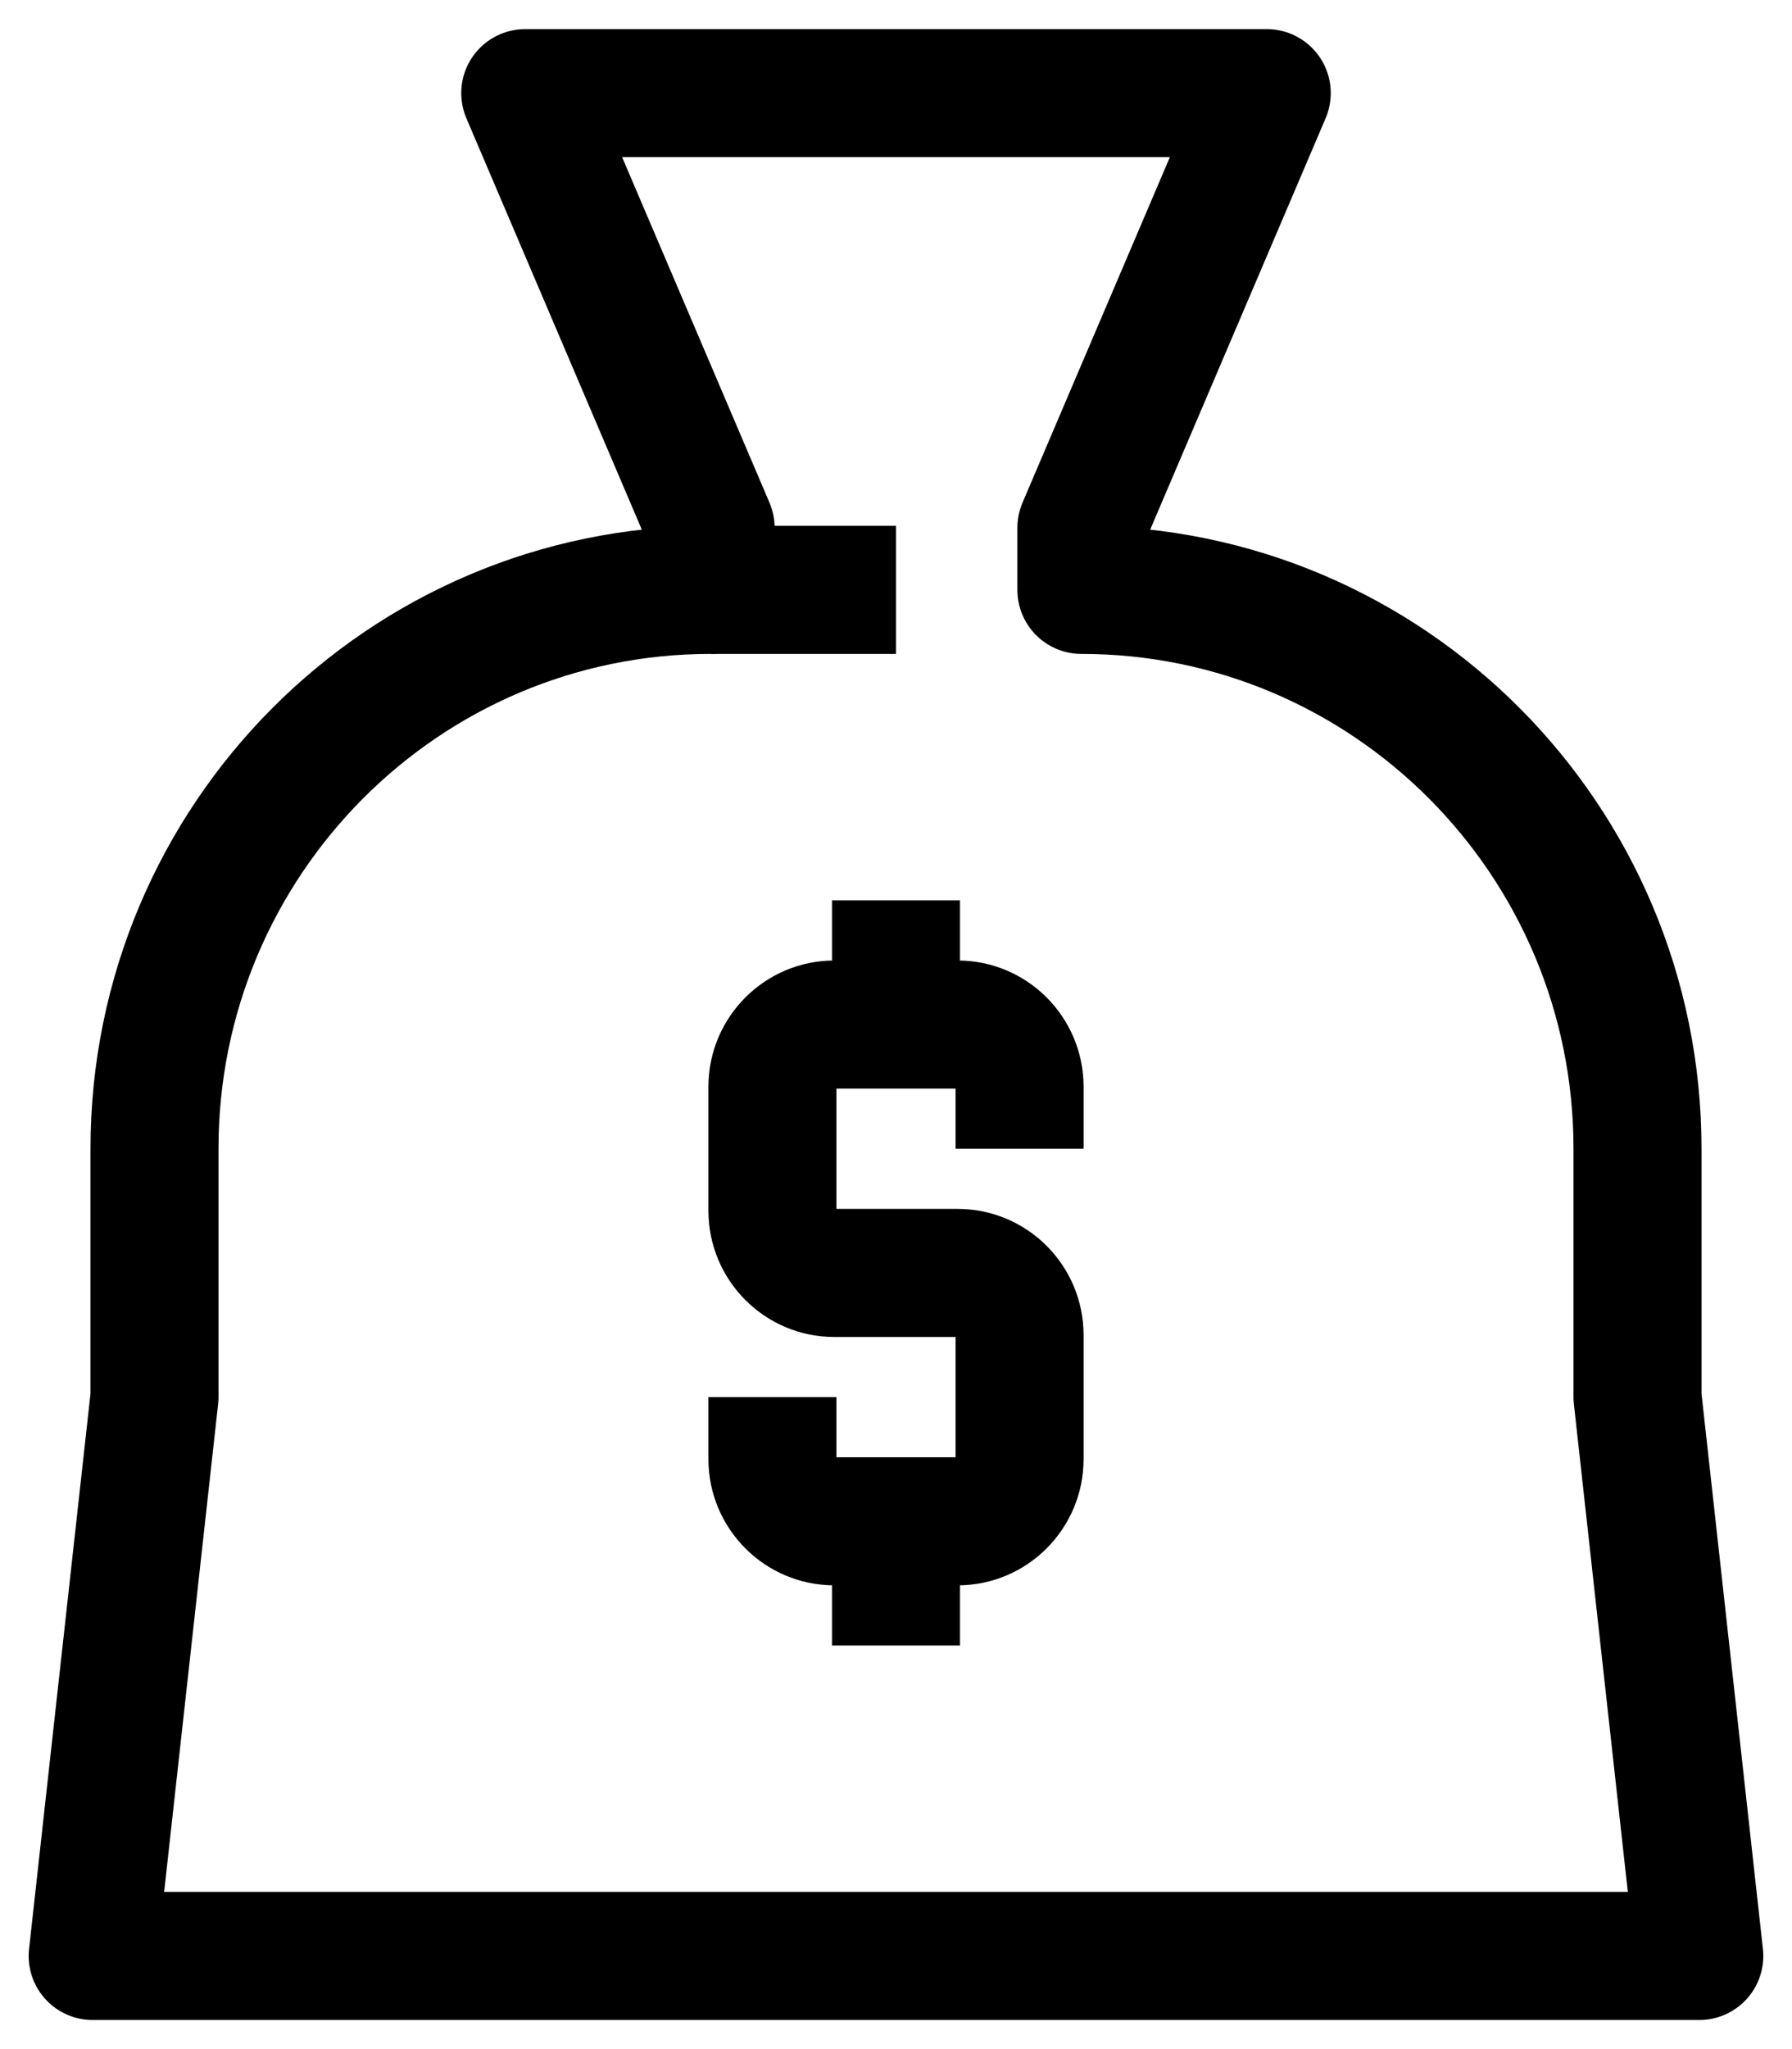 <svg width="56" height="64" viewBox="0 0 56 64" fill="none" xmlns="http://www.w3.org/2000/svg">
<g clip-path="url(#clip0_5305_449)">
<path d="M51.172 43.636V35.879C51.172 26.24 43.39 18.424 33.793 18.424V16.485L39.586 2.909H16.414L22.207 16.485V18.424C12.61 18.424 4.828 26.24 4.828 35.879V43.636L2.896 61.091H53.103L51.172 43.636Z" stroke="black" stroke-width="4" stroke-linejoin="round"/>
<path d="M22.207 18.424H28" stroke="black" stroke-width="4" stroke-linejoin="round"/>
<path d="M31.862 35.879V33.939C31.862 32.873 30.993 32 29.931 32H26.069C25.007 32 24.138 32.873 24.138 33.939V37.818C24.138 38.885 25.007 39.758 26.069 39.758H29.931C30.993 39.758 31.862 40.63 31.862 41.697V45.576C31.862 46.642 30.993 47.515 29.931 47.515H26.069C25.007 47.515 24.138 46.642 24.138 45.576V43.636" stroke="black" stroke-width="4" stroke-linejoin="round"/>
<path d="M28 32V28.121" stroke="black" stroke-width="4" stroke-linejoin="round"/>
<path d="M28 51.394V47.515" stroke="black" stroke-width="4" stroke-linejoin="round"/>
</g>
<defs>
<clipPath id="clip0_5305_449">
<rect width="56" height="64" fill="white"/>
</clipPath>
</defs>
</svg>
